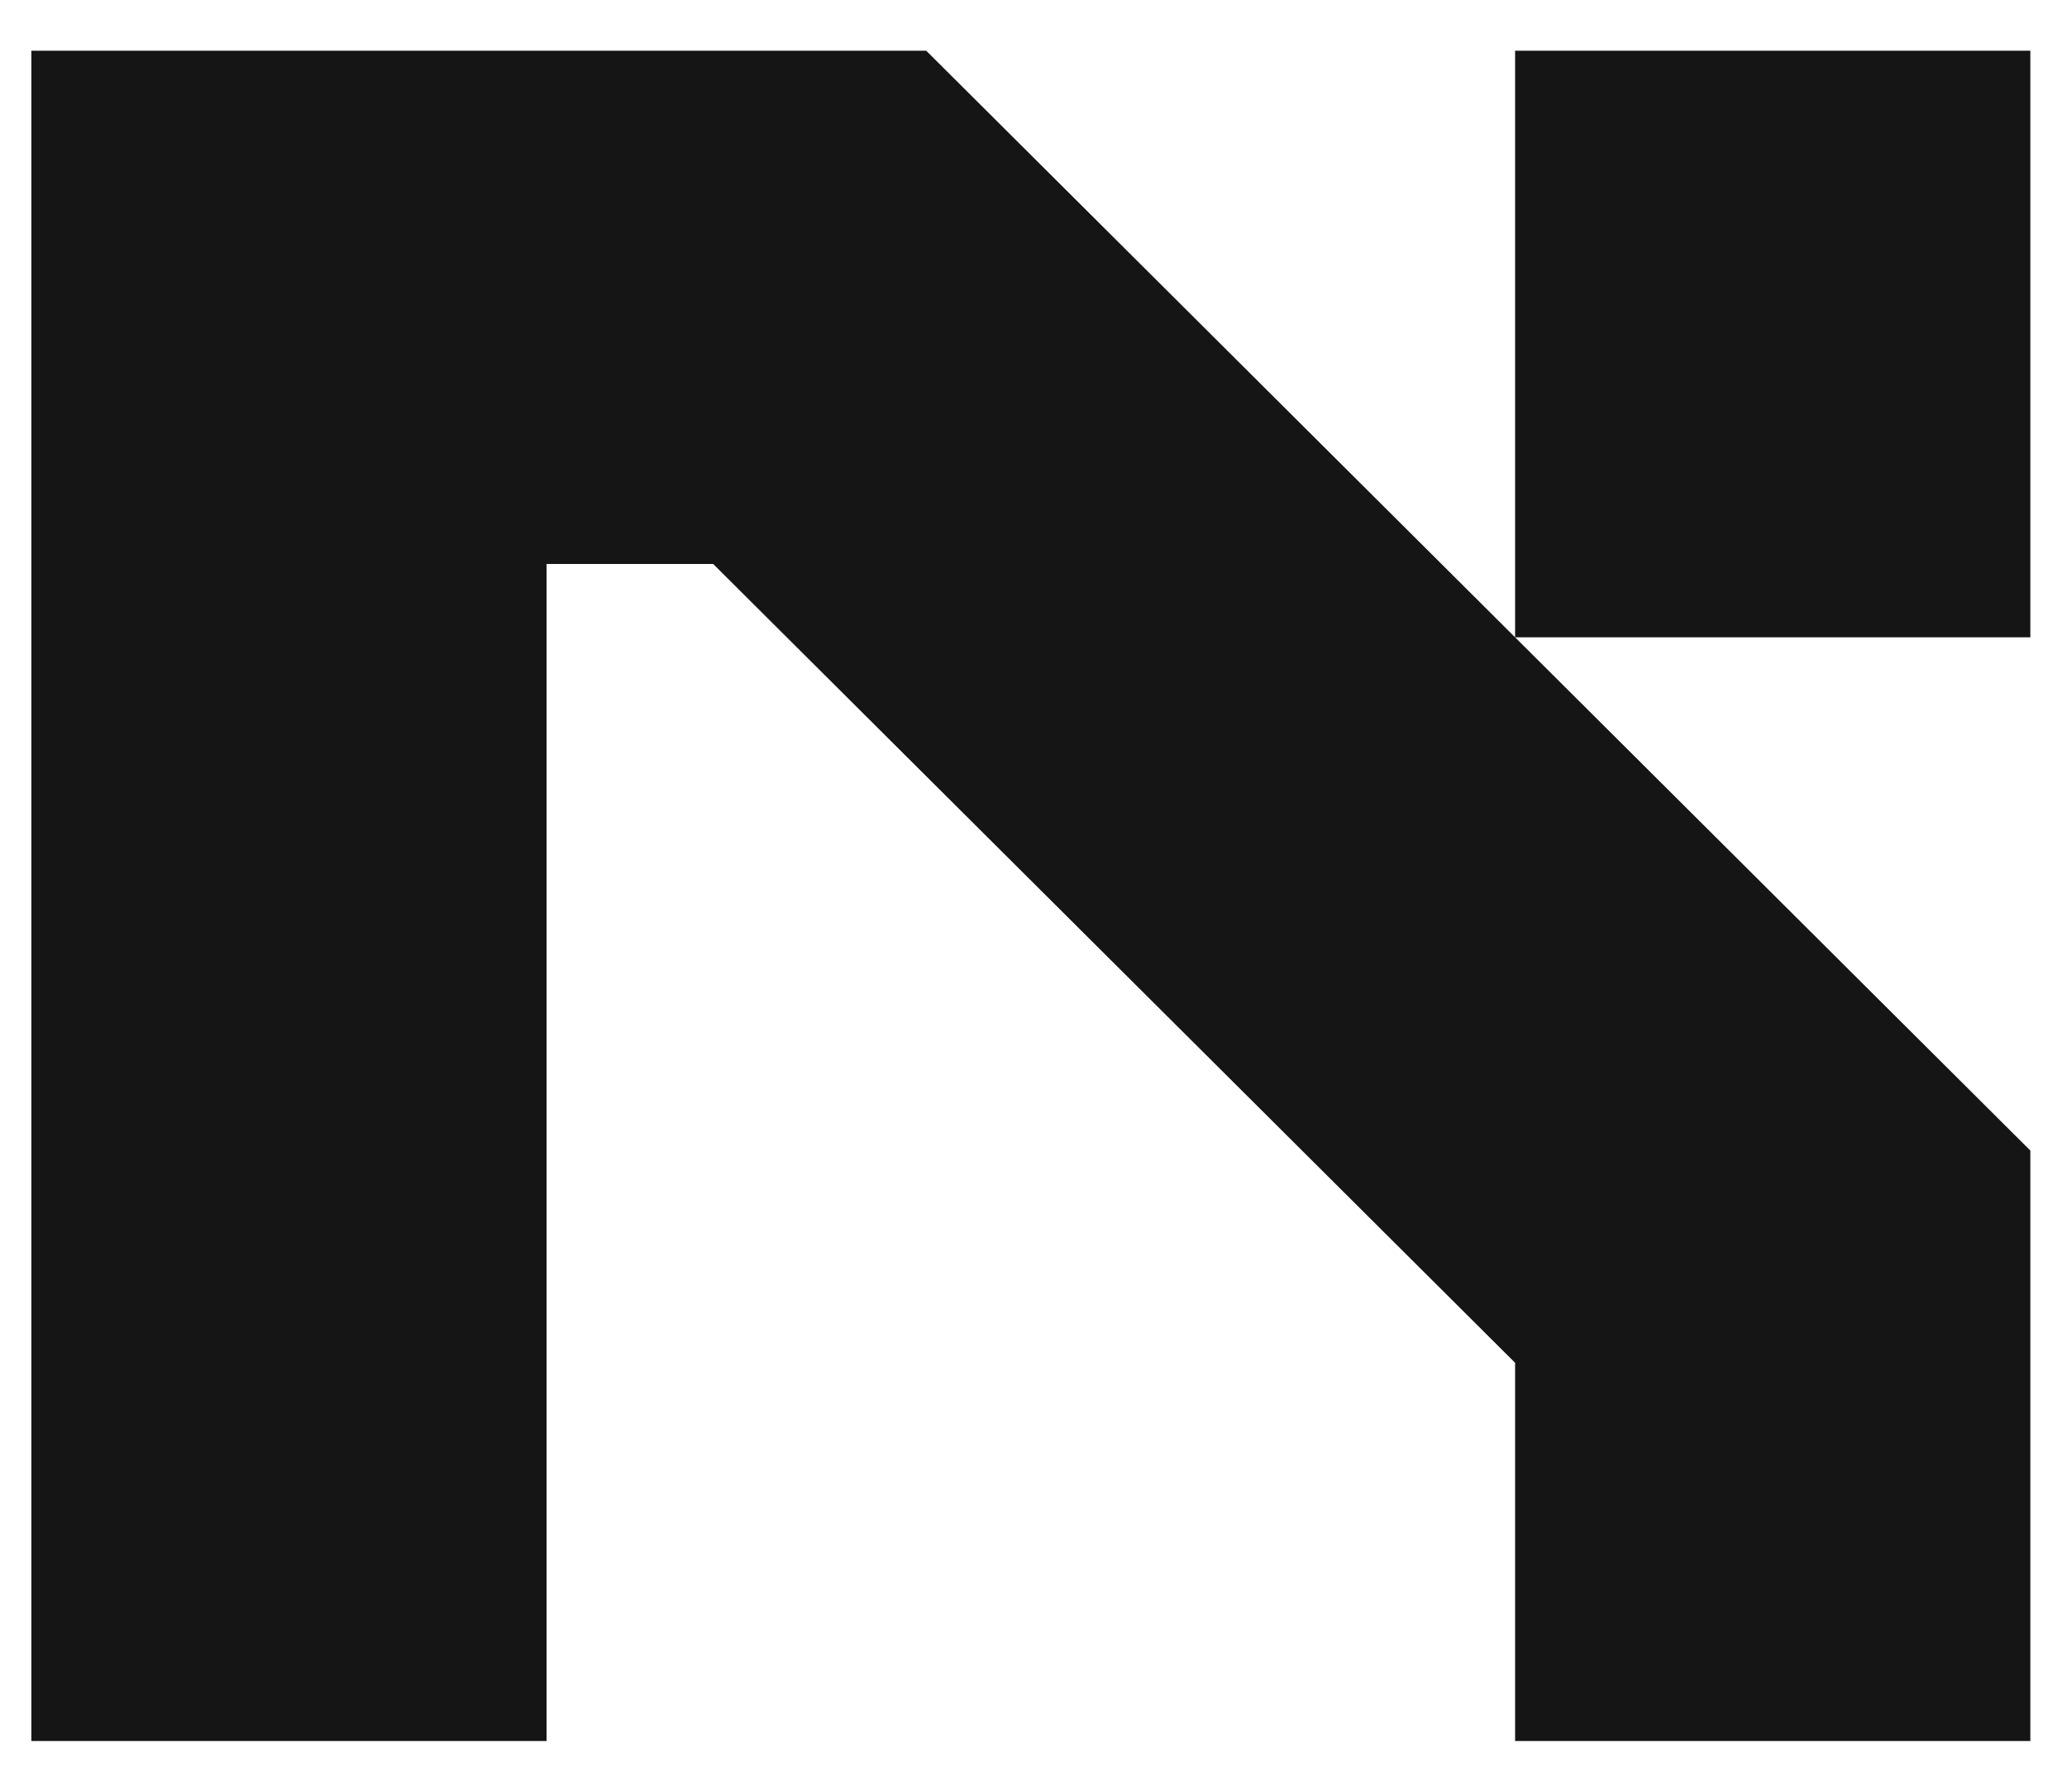 <svg width="30" height="26" viewBox="0 0 30 26" fill="none" xmlns="http://www.w3.org/2000/svg">
<g clip-path="url(#clip0_1_332)">
<path d="M13.443 0.736L29.468 16.696V25.264H21.99V19.776L10.351 8.184H7.933V25.264H0.455V0.736H13.443ZM21.99 9.248V0.736H29.468V9.248H21.99Z" fill="#151515"/>
</g>
<defs>
<clipPath id="clip0_1_332">
<rect width="29.546" height="25" fill="white" transform="translate(0.455 0.5)"/>
</clipPath>
</defs>
</svg>
